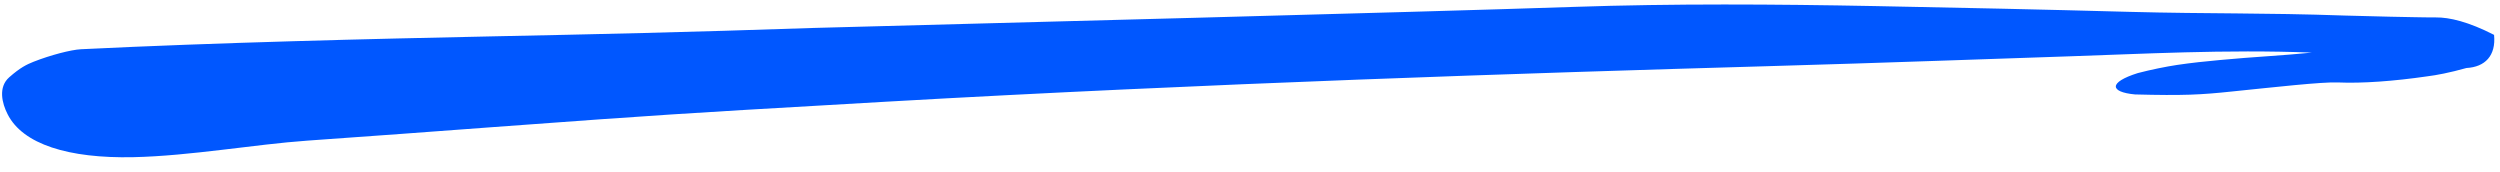 <svg width="102" height="7" viewBox="0 0 102 7" fill="none" xmlns="http://www.w3.org/2000/svg">
<path d="M88.828 2.649C89.394 2.565 89.985 2.502 90.592 2.447C91.867 2.326 93.179 2.263 94.323 2.147C90.825 2.007 87.285 2.206 84.459 2.297C81.11 2.406 77.187 2.556 72.105 2.701C62.406 2.979 49.2 3.403 36.108 4.152C32.238 4.376 28.365 4.589 24.511 4.866C23.064 4.971 21.614 5.077 20.166 5.182C17.628 5.371 15.091 5.56 12.551 5.737C10.4 5.888 7.761 6.363 5.439 6.413C2.793 6.469 0.927 5.885 0.31 4.659C0.081 4.214 -0.08 3.557 0.374 3.155C0.832 2.752 1.089 2.632 1.371 2.519C2.052 2.25 2.896 2.03 3.302 2.009C8.892 1.735 15.137 1.587 20.147 1.482C24.079 1.402 28.019 1.317 33.196 1.14C39.401 0.973 57.983 0.494 64.184 0.282C68.295 0.142 72.402 0.17 76.499 0.248C79.908 0.313 83.354 0.387 86.859 0.483C90.248 0.572 92.258 0.516 95.686 0.635C96.22 0.651 96.848 0.664 97.529 0.682C98.094 0.69 98.829 0.713 99.382 0.711C99.936 0.705 100.71 0.886 101.758 1.423C101.842 2.274 101.388 2.734 100.63 2.775C99.945 2.968 99.395 3.07 99.036 3.114C97.661 3.314 96.37 3.406 95.394 3.364C94.737 3.336 92.779 3.559 91.064 3.733C89.799 3.867 89.079 3.905 87.107 3.853C86.067 3.755 86.026 3.358 87.221 2.982C87.757 2.842 88.37 2.718 88.828 2.649Z" fill="#0057FF"/>
</svg>
